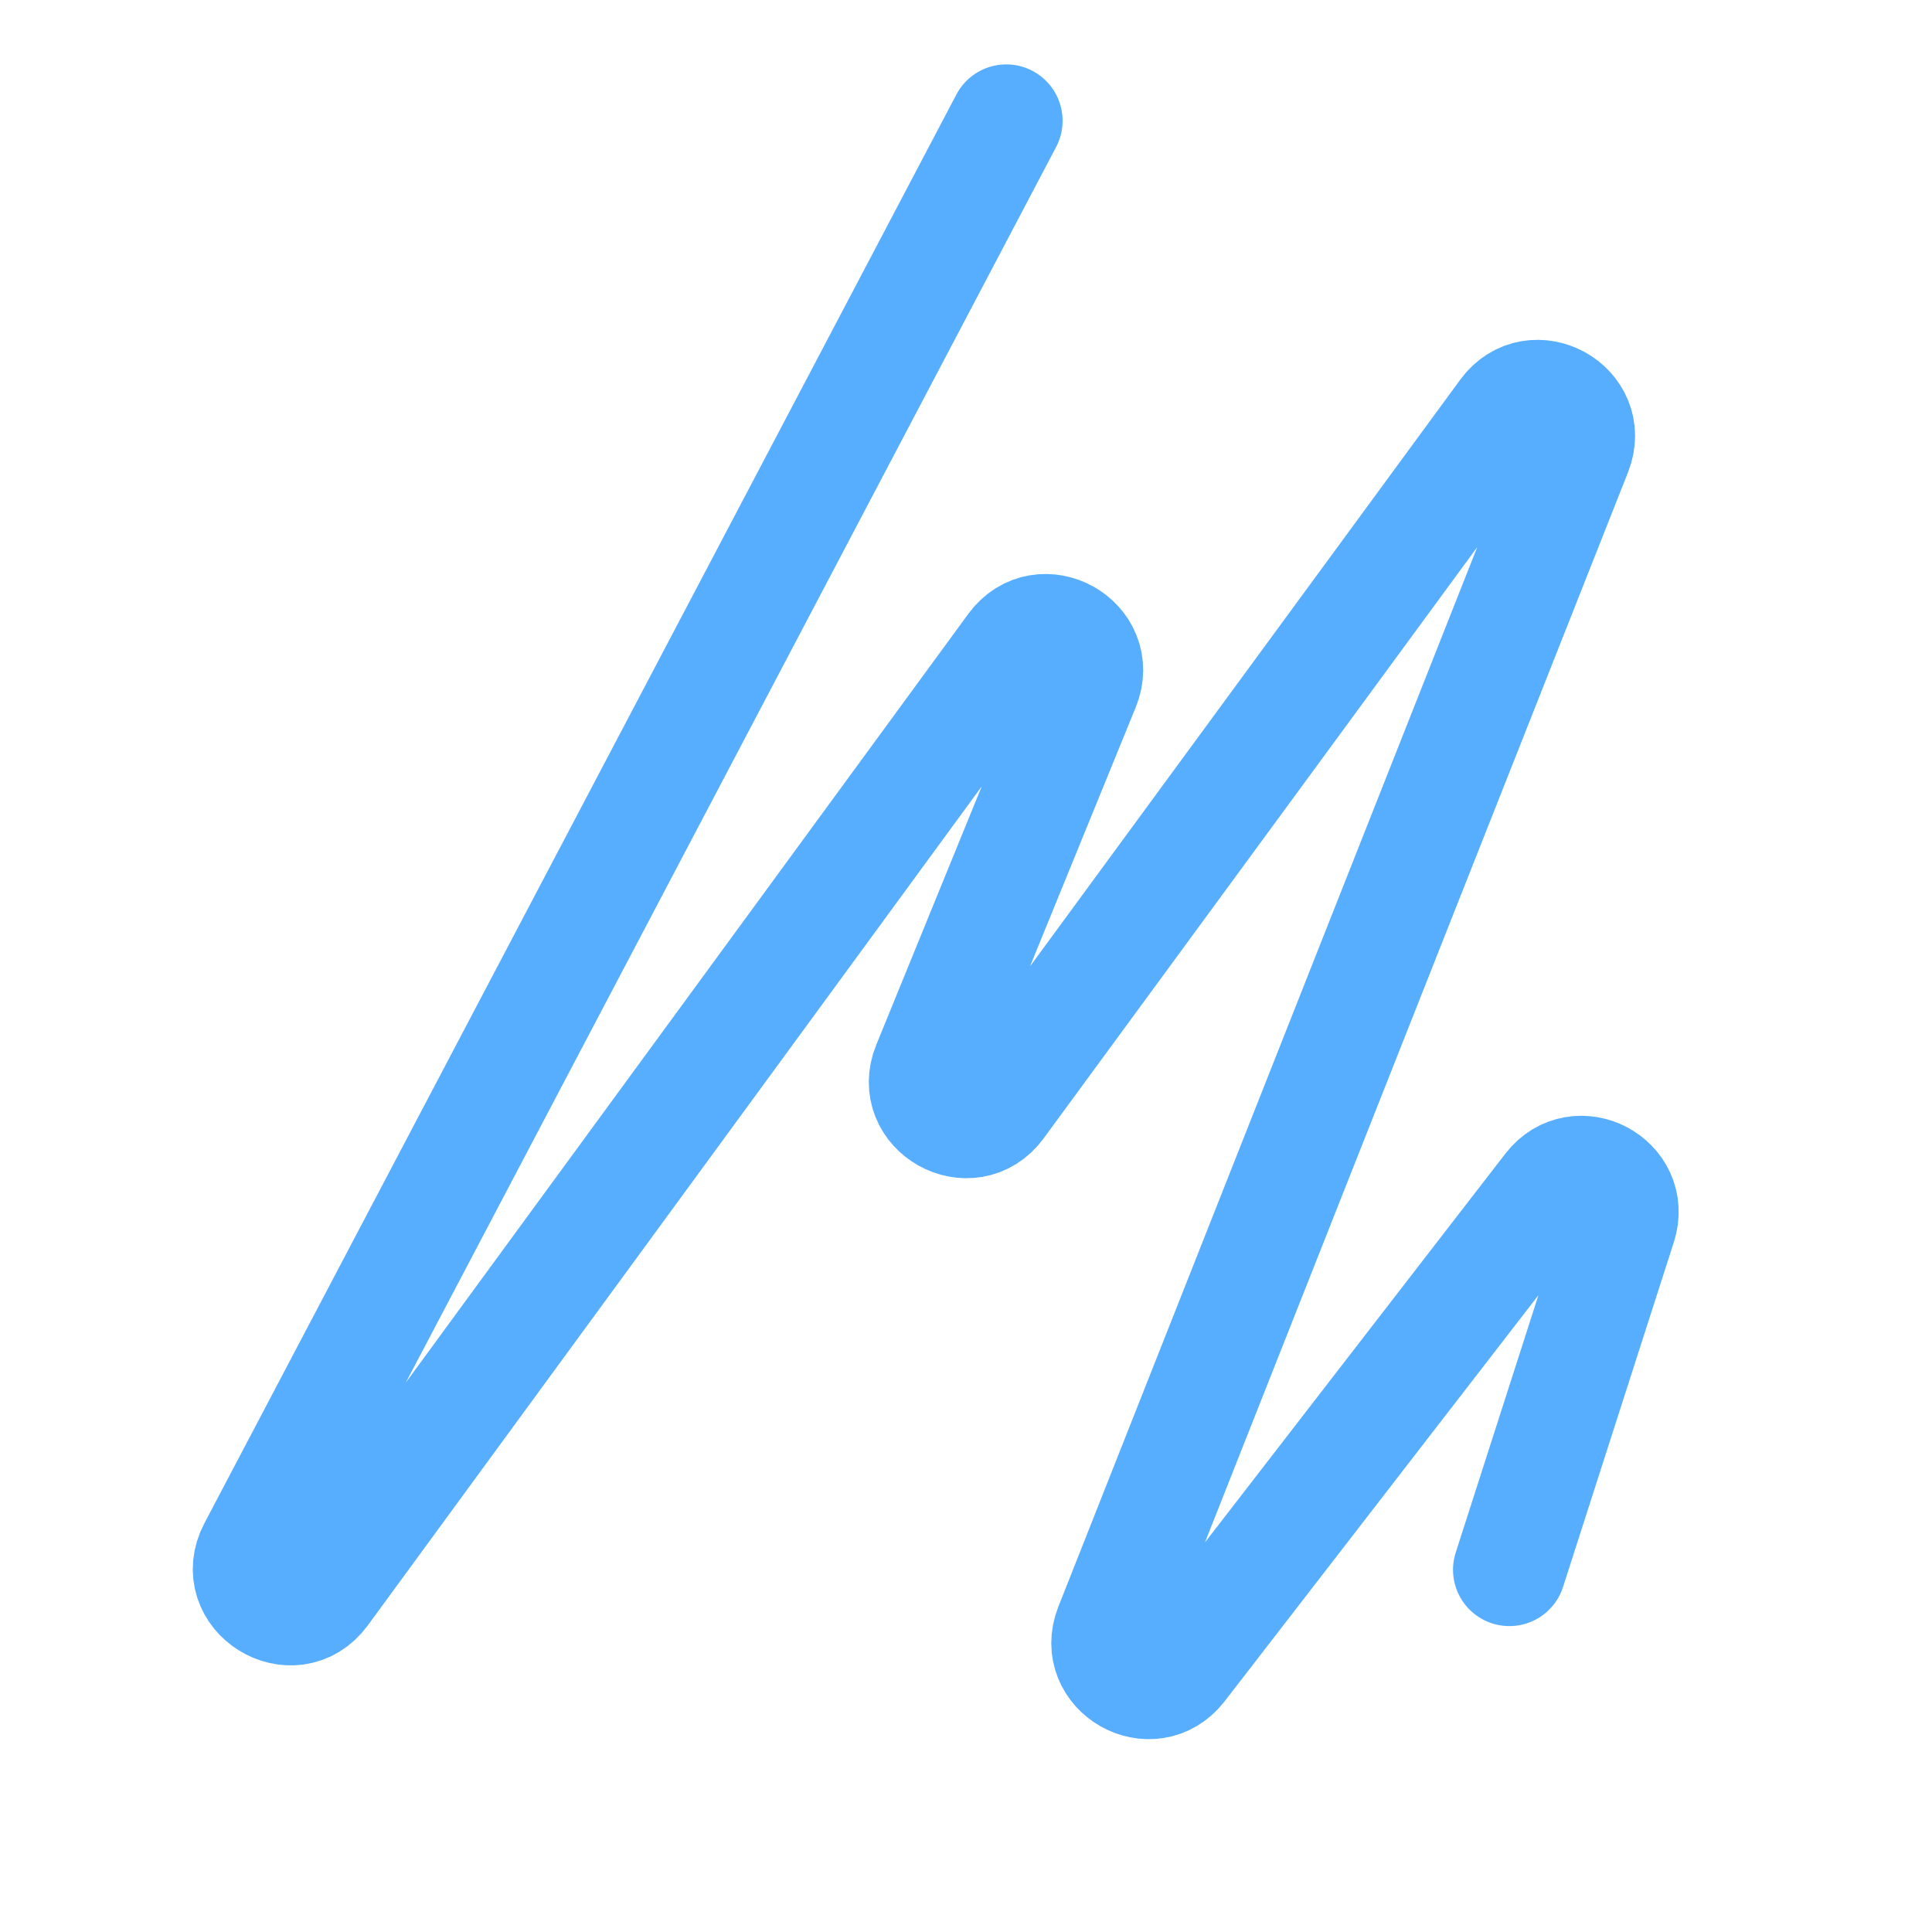 <svg width="48" height="48" viewBox="0 0 48 48" fill="none" xmlns="http://www.w3.org/2000/svg">
<g clip-path="url(#clip0_1552_21075)">
<path d="M25 3L6.316 38.499C5.739 39.596 7.277 40.555 8.008 39.556L25.187 16.078C25.884 15.126 27.366 15.954 26.92 17.046L23.067 26.487C22.621 27.578 24.102 28.407 24.799 27.456L37.41 10.259C38.103 9.314 39.577 10.128 39.146 11.218L27.596 40.434C27.17 41.511 28.609 42.329 29.317 41.413L38.51 29.516C39.195 28.63 40.596 29.367 40.253 30.434L37.5 39" stroke="#57AEFF" stroke-width="2.8" stroke-linecap="round"/>
</g>
<defs>
<clipPath id="clip0_1552_21075">
<rect width="48" height="48" fill="white"/>
</clipPath>
</defs>
</svg>
